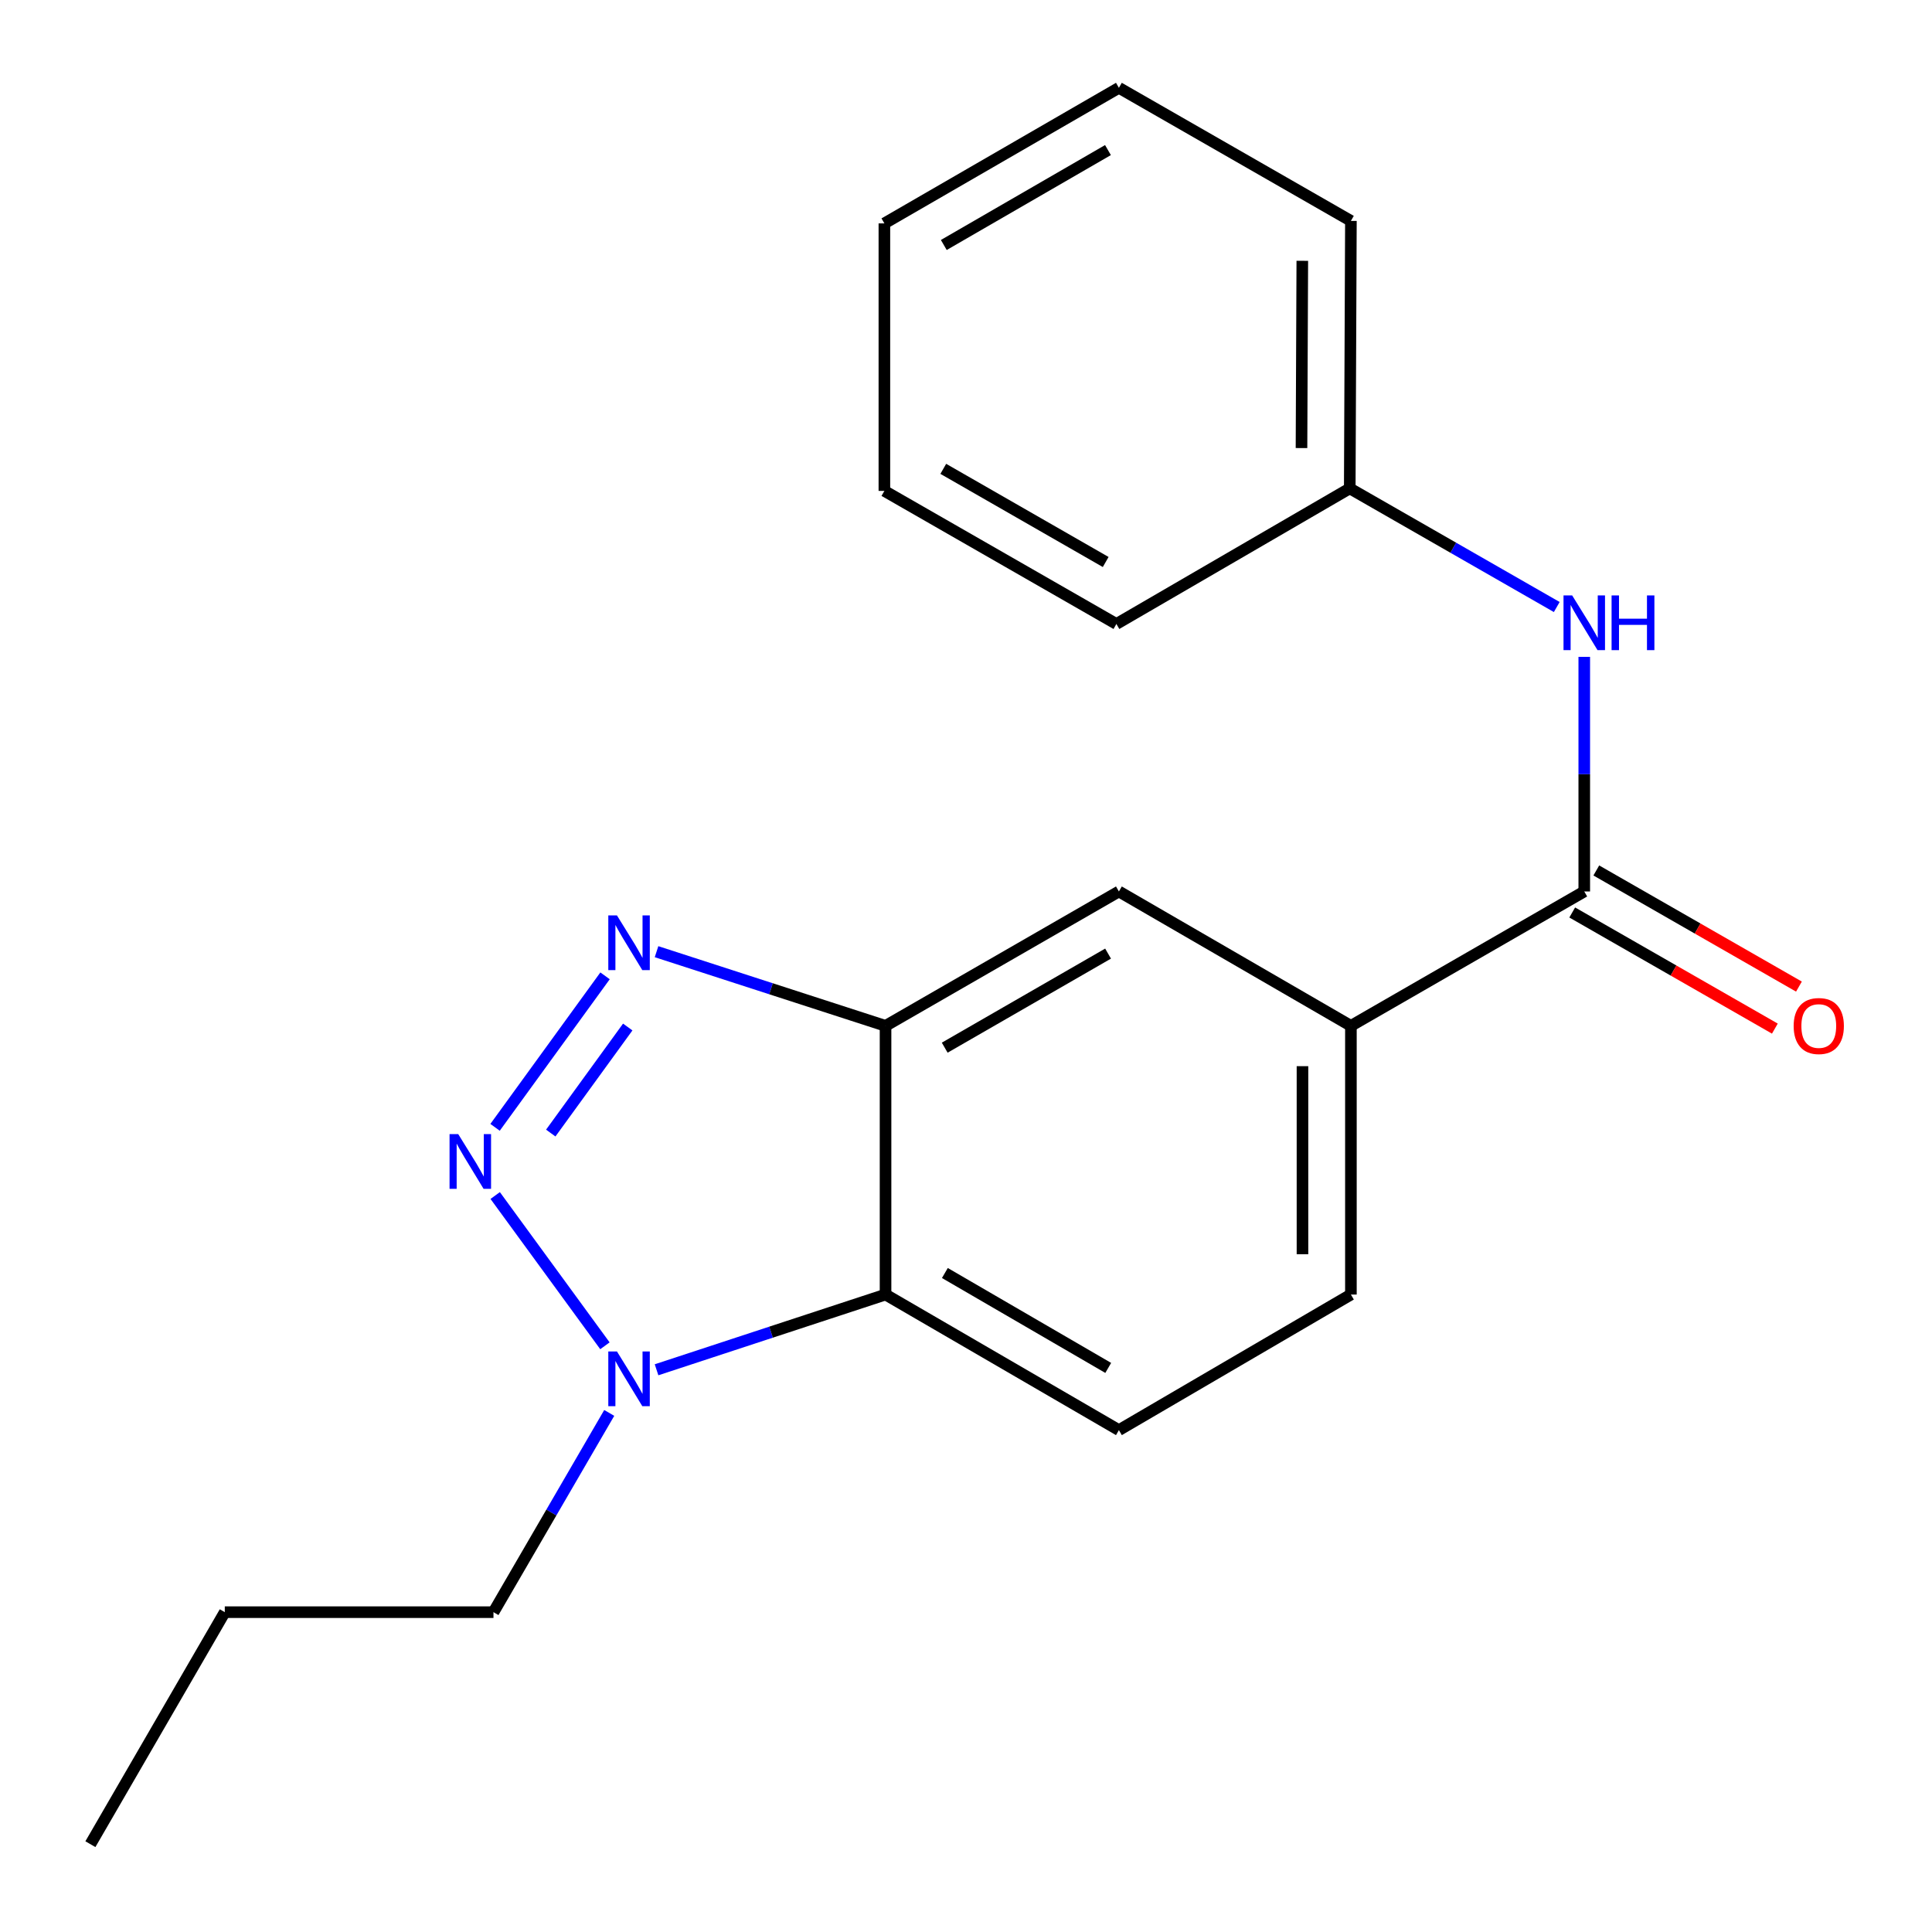 <?xml version='1.0' encoding='iso-8859-1'?>
<svg version='1.1' baseProfile='full'
              xmlns='http://www.w3.org/2000/svg'
                      xmlns:rdkit='http://www.rdkit.org/xml'
                      xmlns:xlink='http://www.w3.org/1999/xlink'
                  xml:space='preserve'
width='1000px' height='1000px' viewBox='0 0 1000 1000'>
<!-- END OF HEADER -->
<rect style='opacity:1.0;fill:#FFFFFF;stroke:none' width='1000' height='1000' x='0' y='0'> </rect>
<path class='bond-0' d='M 256.247,583.505 L 313.173,505.093' style='fill:none;fill-rule:evenodd;stroke:#0000FF;stroke-width:6px;stroke-linecap:butt;stroke-linejoin:miter;stroke-opacity:1' />
<path class='bond-0' d='M 285.071,586.47 L 324.919,531.581' style='fill:none;fill-rule:evenodd;stroke:#0000FF;stroke-width:6px;stroke-linecap:butt;stroke-linejoin:miter;stroke-opacity:1' />
<path class='bond-2' d='M 256.313,618.805 L 313.109,696.577' style='fill:none;fill-rule:evenodd;stroke:#0000FF;stroke-width:6px;stroke-linecap:butt;stroke-linejoin:miter;stroke-opacity:1' />
<path class='bond-1' d='M 339.824,492.591 L 399.09,511.788' style='fill:none;fill-rule:evenodd;stroke:#0000FF;stroke-width:6px;stroke-linecap:butt;stroke-linejoin:miter;stroke-opacity:1' />
<path class='bond-1' d='M 399.09,511.788 L 458.356,530.986' style='fill:none;fill-rule:evenodd;stroke:#000000;stroke-width:6px;stroke-linecap:butt;stroke-linejoin:miter;stroke-opacity:1' />
<path class='bond-6' d='M 458.356,530.986 L 579.14,461.424' style='fill:none;fill-rule:evenodd;stroke:#000000;stroke-width:6px;stroke-linecap:butt;stroke-linejoin:miter;stroke-opacity:1' />
<path class='bond-6' d='M 488.984,542.275 L 573.533,493.581' style='fill:none;fill-rule:evenodd;stroke:#000000;stroke-width:6px;stroke-linecap:butt;stroke-linejoin:miter;stroke-opacity:1' />
<path class='bond-20' d='M 458.356,530.986 L 458.356,670.056' style='fill:none;fill-rule:evenodd;stroke:#000000;stroke-width:6px;stroke-linecap:butt;stroke-linejoin:miter;stroke-opacity:1' />
<path class='bond-3' d='M 339.828,708.997 L 399.092,689.527' style='fill:none;fill-rule:evenodd;stroke:#0000FF;stroke-width:6px;stroke-linecap:butt;stroke-linejoin:miter;stroke-opacity:1' />
<path class='bond-3' d='M 399.092,689.527 L 458.356,670.056' style='fill:none;fill-rule:evenodd;stroke:#000000;stroke-width:6px;stroke-linecap:butt;stroke-linejoin:miter;stroke-opacity:1' />
<path class='bond-12' d='M 315.339,731.326 L 285.379,782.892' style='fill:none;fill-rule:evenodd;stroke:#0000FF;stroke-width:6px;stroke-linecap:butt;stroke-linejoin:miter;stroke-opacity:1' />
<path class='bond-12' d='M 285.379,782.892 L 255.419,834.458' style='fill:none;fill-rule:evenodd;stroke:#000000;stroke-width:6px;stroke-linecap:butt;stroke-linejoin:miter;stroke-opacity:1' />
<path class='bond-8' d='M 458.356,670.056 L 579.14,740.231' style='fill:none;fill-rule:evenodd;stroke:#000000;stroke-width:6px;stroke-linecap:butt;stroke-linejoin:miter;stroke-opacity:1' />
<path class='bond-8' d='M 489.066,658.907 L 573.615,708.03' style='fill:none;fill-rule:evenodd;stroke:#000000;stroke-width:6px;stroke-linecap:butt;stroke-linejoin:miter;stroke-opacity:1' />
<path class='bond-4' d='M 820.012,461.424 L 699.228,530.986' style='fill:none;fill-rule:evenodd;stroke:#000000;stroke-width:6px;stroke-linecap:butt;stroke-linejoin:miter;stroke-opacity:1' />
<path class='bond-7' d='M 820.012,461.424 L 820.012,400.707' style='fill:none;fill-rule:evenodd;stroke:#000000;stroke-width:6px;stroke-linecap:butt;stroke-linejoin:miter;stroke-opacity:1' />
<path class='bond-7' d='M 820.012,400.707 L 820.012,339.991' style='fill:none;fill-rule:evenodd;stroke:#0000FF;stroke-width:6px;stroke-linecap:butt;stroke-linejoin:miter;stroke-opacity:1' />
<path class='bond-9' d='M 813.78,472.298 L 866.222,502.352' style='fill:none;fill-rule:evenodd;stroke:#000000;stroke-width:6px;stroke-linecap:butt;stroke-linejoin:miter;stroke-opacity:1' />
<path class='bond-9' d='M 866.222,502.352 L 918.665,532.406' style='fill:none;fill-rule:evenodd;stroke:#FF0000;stroke-width:6px;stroke-linecap:butt;stroke-linejoin:miter;stroke-opacity:1' />
<path class='bond-9' d='M 826.244,450.549 L 878.686,480.603' style='fill:none;fill-rule:evenodd;stroke:#000000;stroke-width:6px;stroke-linecap:butt;stroke-linejoin:miter;stroke-opacity:1' />
<path class='bond-9' d='M 878.686,480.603 L 931.129,510.657' style='fill:none;fill-rule:evenodd;stroke:#FF0000;stroke-width:6px;stroke-linecap:butt;stroke-linejoin:miter;stroke-opacity:1' />
<path class='bond-5' d='M 699.228,530.986 L 579.14,461.424' style='fill:none;fill-rule:evenodd;stroke:#000000;stroke-width:6px;stroke-linecap:butt;stroke-linejoin:miter;stroke-opacity:1' />
<path class='bond-21' d='M 699.228,530.986 L 699.228,670.056' style='fill:none;fill-rule:evenodd;stroke:#000000;stroke-width:6px;stroke-linecap:butt;stroke-linejoin:miter;stroke-opacity:1' />
<path class='bond-21' d='M 674.16,551.847 L 674.16,649.195' style='fill:none;fill-rule:evenodd;stroke:#000000;stroke-width:6px;stroke-linecap:butt;stroke-linejoin:miter;stroke-opacity:1' />
<path class='bond-11' d='M 805.774,314.195 L 752.201,283.493' style='fill:none;fill-rule:evenodd;stroke:#0000FF;stroke-width:6px;stroke-linecap:butt;stroke-linejoin:miter;stroke-opacity:1' />
<path class='bond-11' d='M 752.201,283.493 L 698.629,252.792' style='fill:none;fill-rule:evenodd;stroke:#000000;stroke-width:6px;stroke-linecap:butt;stroke-linejoin:miter;stroke-opacity:1' />
<path class='bond-10' d='M 579.14,740.231 L 699.228,670.056' style='fill:none;fill-rule:evenodd;stroke:#000000;stroke-width:6px;stroke-linecap:butt;stroke-linejoin:miter;stroke-opacity:1' />
<path class='bond-13' d='M 698.629,252.792 L 699.228,114.335' style='fill:none;fill-rule:evenodd;stroke:#000000;stroke-width:6px;stroke-linecap:butt;stroke-linejoin:miter;stroke-opacity:1' />
<path class='bond-13' d='M 673.651,231.915 L 674.07,134.995' style='fill:none;fill-rule:evenodd;stroke:#000000;stroke-width:6px;stroke-linecap:butt;stroke-linejoin:miter;stroke-opacity:1' />
<path class='bond-14' d='M 698.629,252.792 L 577.845,322.967' style='fill:none;fill-rule:evenodd;stroke:#000000;stroke-width:6px;stroke-linecap:butt;stroke-linejoin:miter;stroke-opacity:1' />
<path class='bond-15' d='M 255.419,834.458 L 116.35,834.458' style='fill:none;fill-rule:evenodd;stroke:#000000;stroke-width:6px;stroke-linecap:butt;stroke-linejoin:miter;stroke-opacity:1' />
<path class='bond-17' d='M 699.228,114.335 L 579.14,45.455' style='fill:none;fill-rule:evenodd;stroke:#000000;stroke-width:6px;stroke-linecap:butt;stroke-linejoin:miter;stroke-opacity:1' />
<path class='bond-18' d='M 577.845,322.967 L 457.757,254.087' style='fill:none;fill-rule:evenodd;stroke:#000000;stroke-width:6px;stroke-linecap:butt;stroke-linejoin:miter;stroke-opacity:1' />
<path class='bond-18' d='M 572.304,290.89 L 488.242,242.674' style='fill:none;fill-rule:evenodd;stroke:#000000;stroke-width:6px;stroke-linecap:butt;stroke-linejoin:miter;stroke-opacity:1' />
<path class='bond-16' d='M 116.35,834.458 L 46.787,954.545' style='fill:none;fill-rule:evenodd;stroke:#000000;stroke-width:6px;stroke-linecap:butt;stroke-linejoin:miter;stroke-opacity:1' />
<path class='bond-22' d='M 579.14,45.455 L 457.757,115.63' style='fill:none;fill-rule:evenodd;stroke:#000000;stroke-width:6px;stroke-linecap:butt;stroke-linejoin:miter;stroke-opacity:1' />
<path class='bond-22' d='M 573.479,77.683 L 488.511,126.805' style='fill:none;fill-rule:evenodd;stroke:#000000;stroke-width:6px;stroke-linecap:butt;stroke-linejoin:miter;stroke-opacity:1' />
<path class='bond-19' d='M 457.757,254.087 L 457.757,115.63' style='fill:none;fill-rule:evenodd;stroke:#000000;stroke-width:6px;stroke-linecap:butt;stroke-linejoin:miter;stroke-opacity:1' />
<path  class='atom-0' d='M 237.169 587.002
L 246.449 602.002
Q 247.369 603.482, 248.849 606.162
Q 250.329 608.842, 250.409 609.002
L 250.409 587.002
L 254.169 587.002
L 254.169 615.322
L 250.289 615.322
L 240.329 598.922
Q 239.169 597.002, 237.929 594.802
Q 236.729 592.602, 236.369 591.922
L 236.369 615.322
L 232.689 615.322
L 232.689 587.002
L 237.169 587.002
' fill='#0000FF'/>
<path  class='atom-1' d='M 319.335 473.821
L 328.615 488.821
Q 329.535 490.301, 331.015 492.981
Q 332.495 495.661, 332.575 495.821
L 332.575 473.821
L 336.335 473.821
L 336.335 502.141
L 332.455 502.141
L 322.495 485.741
Q 321.335 483.821, 320.095 481.621
Q 318.895 479.421, 318.535 478.741
L 318.535 502.141
L 314.855 502.141
L 314.855 473.821
L 319.335 473.821
' fill='#0000FF'/>
<path  class='atom-3' d='M 319.335 699.514
L 328.615 714.514
Q 329.535 715.994, 331.015 718.674
Q 332.495 721.354, 332.575 721.514
L 332.575 699.514
L 336.335 699.514
L 336.335 727.834
L 332.455 727.834
L 322.495 711.434
Q 321.335 709.514, 320.095 707.314
Q 318.895 705.114, 318.535 704.434
L 318.535 727.834
L 314.855 727.834
L 314.855 699.514
L 319.335 699.514
' fill='#0000FF'/>
<path  class='atom-8' d='M 813.752 308.194
L 823.032 323.194
Q 823.952 324.674, 825.432 327.354
Q 826.912 330.034, 826.992 330.194
L 826.992 308.194
L 830.752 308.194
L 830.752 336.514
L 826.872 336.514
L 816.912 320.114
Q 815.752 318.194, 814.512 315.994
Q 813.312 313.794, 812.952 313.114
L 812.952 336.514
L 809.272 336.514
L 809.272 308.194
L 813.752 308.194
' fill='#0000FF'/>
<path  class='atom-8' d='M 834.152 308.194
L 837.992 308.194
L 837.992 320.234
L 852.472 320.234
L 852.472 308.194
L 856.312 308.194
L 856.312 336.514
L 852.472 336.514
L 852.472 323.434
L 837.992 323.434
L 837.992 336.514
L 834.152 336.514
L 834.152 308.194
' fill='#0000FF'/>
<path  class='atom-10' d='M 928.395 531.066
Q 928.395 524.266, 931.755 520.466
Q 935.115 516.666, 941.395 516.666
Q 947.675 516.666, 951.035 520.466
Q 954.395 524.266, 954.395 531.066
Q 954.395 537.946, 950.995 541.866
Q 947.595 545.746, 941.395 545.746
Q 935.155 545.746, 931.755 541.866
Q 928.395 537.986, 928.395 531.066
M 941.395 542.546
Q 945.715 542.546, 948.035 539.666
Q 950.395 536.746, 950.395 531.066
Q 950.395 525.506, 948.035 522.706
Q 945.715 519.866, 941.395 519.866
Q 937.075 519.866, 934.715 522.666
Q 932.395 525.466, 932.395 531.066
Q 932.395 536.786, 934.715 539.666
Q 937.075 542.546, 941.395 542.546
' fill='#FF0000'/>
</svg>
